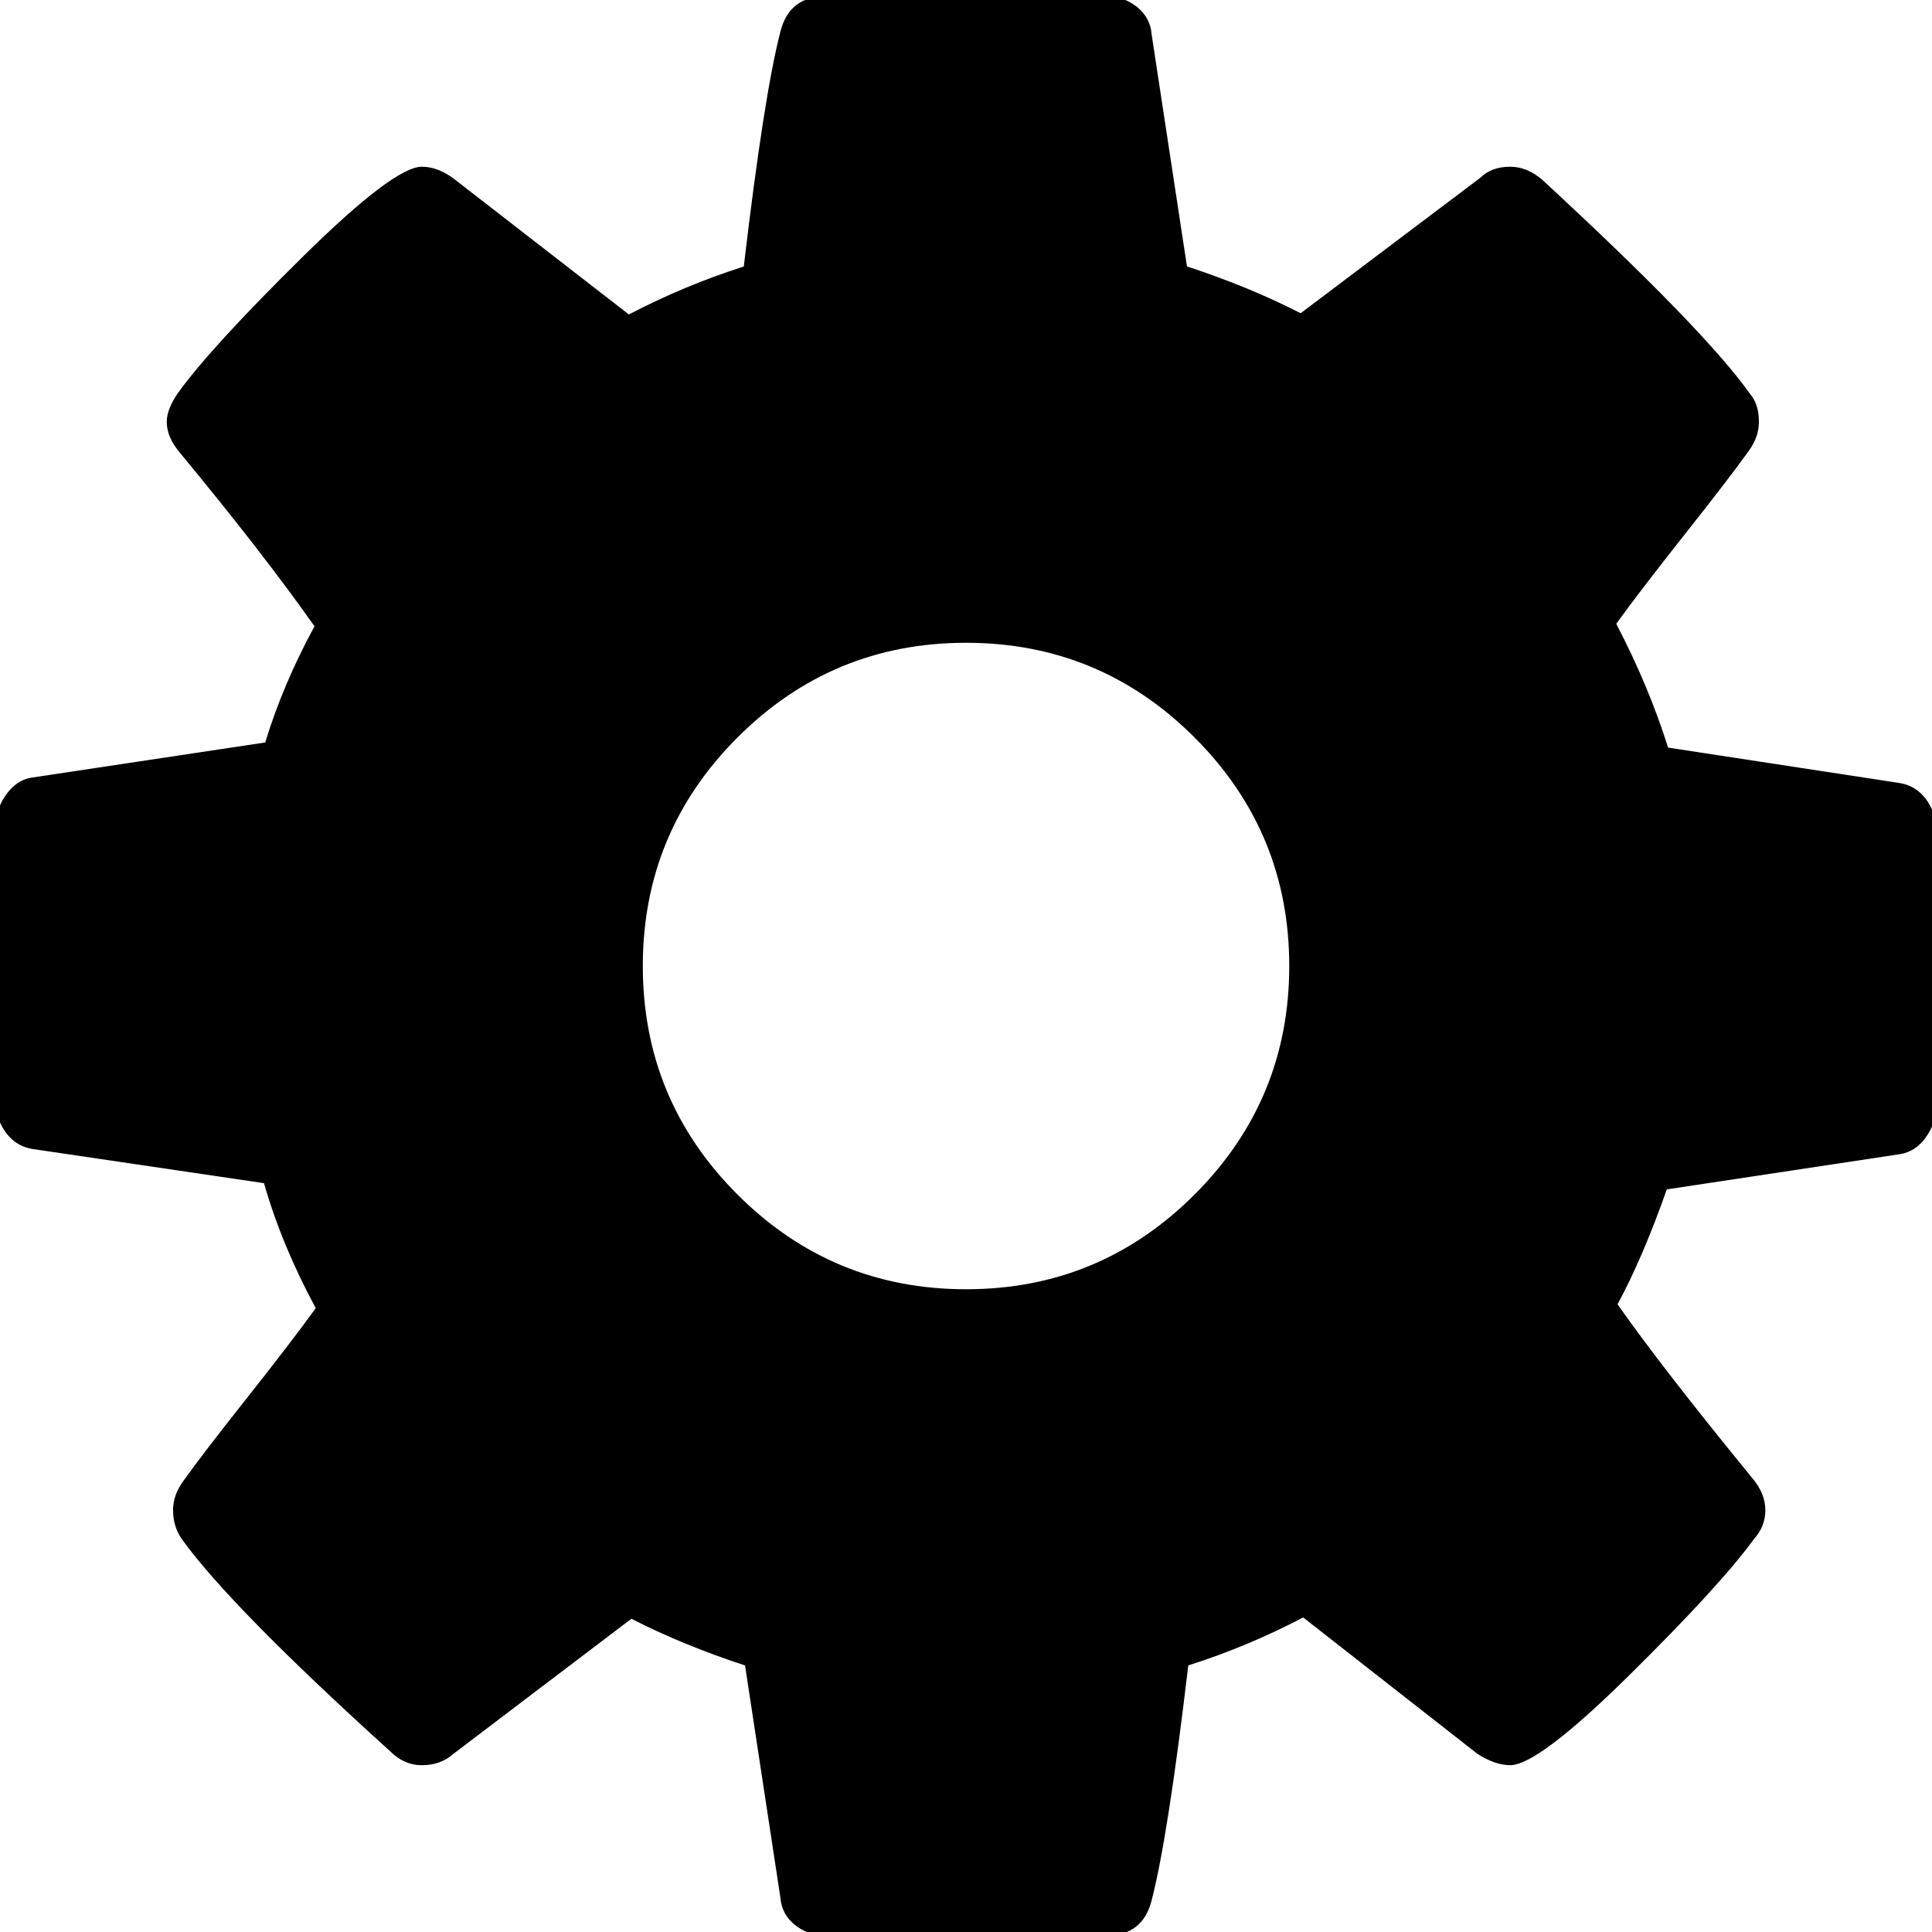 <?xml version="1.0" encoding="utf-8"?>
<!-- Generator: Adobe Illustrator 16.0.0, SVG Export Plug-In . SVG Version: 6.00 Build 0)  -->
<!DOCTYPE svg PUBLIC "-//W3C//DTD SVG 1.1//EN" "http://www.w3.org/Graphics/SVG/1.1/DTD/svg11.dtd">
<svg version="1.1" id="Слой_1" xmlns:svg="http://www.w3.org/2000/svg"
	 xmlns="http://www.w3.org/2000/svg" xmlns:xlink="http://www.w3.org/1999/xlink" x="0px" y="0px" width="64px" height="64px"
	 viewBox="0 0 64 64" enable-background="new 0 0 64 64" xml:space="preserve">
<path d="M63.788,26.457c-0.224-0.291-0.515-0.467-0.878-0.521l-7.653-1.171c-0.42-1.341-0.991-2.706-1.716-4.101
	c0.501-0.697,1.254-1.68,2.258-2.949c1.005-1.269,1.715-2.196,2.133-2.781c0.224-0.307,0.334-0.626,0.334-0.962
	c0-0.389-0.097-0.696-0.291-0.92c-1.006-1.422-3.305-3.792-6.902-7.111c-0.333-0.278-0.682-0.418-1.044-0.418
	c-0.42,0-0.755,0.125-1.005,0.376l-5.939,4.477C41.94,9.79,40.687,9.273,39.32,8.827l-1.172-7.695
	c-0.027-0.362-0.188-0.662-0.48-0.899c-0.293-0.236-0.635-0.355-1.025-0.355h-9.286c-0.808,0-1.311,0.391-1.505,1.171
	c-0.362,1.395-0.767,3.987-1.213,7.779c-1.312,0.419-2.58,0.949-3.807,1.589L15.06,5.941c-0.362-0.278-0.724-0.418-1.087-0.418
	c-0.613,0-1.931,0.997-3.953,2.991c-2.021,1.993-3.394,3.492-4.12,4.497c-0.251,0.362-0.376,0.683-0.376,0.961
	c0,0.336,0.139,0.671,0.418,1.004c1.868,2.259,3.359,4.183,4.476,5.771c-0.697,1.282-1.241,2.565-1.632,3.848l-7.78,1.171
	c-0.306,0.058-0.571,0.239-0.794,0.545c-0.224,0.309-0.335,0.628-0.335,0.961v9.287c0,0.361,0.111,0.69,0.335,0.982
	c0.224,0.293,0.516,0.469,0.878,0.523l7.655,1.13c0.39,1.367,0.961,2.746,1.715,4.139c-0.502,0.697-1.255,1.682-2.259,2.951
	s-1.715,2.194-2.133,2.782c-0.224,0.306-0.335,0.626-0.335,0.961c0,0.362,0.098,0.684,0.292,0.961
	c1.087,1.506,3.388,3.848,6.902,7.027c0.307,0.306,0.655,0.46,1.046,0.46c0.418,0,0.767-0.125,1.046-0.376l5.897-4.476
	c1.144,0.586,2.398,1.101,3.765,1.547l1.171,7.695c0.028,0.364,0.189,0.664,0.48,0.9c0.293,0.237,0.636,0.355,1.025,0.355h9.287
	c0.809,0,1.311-0.389,1.506-1.171c0.361-1.395,0.766-3.986,1.213-7.78c1.312-0.416,2.58-0.947,3.806-1.589l5.772,4.518
	c0.39,0.251,0.754,0.376,1.087,0.376c0.614,0,1.926-0.99,3.933-2.97s3.387-3.485,4.139-4.518c0.252-0.277,0.379-0.599,0.379-0.961
	s-0.141-0.713-0.42-1.046c-2.007-2.453-3.499-4.379-4.476-5.773c0.558-1.032,1.102-2.3,1.632-3.806l7.737-1.169
	c0.335-0.058,0.614-0.238,0.836-0.545c0.224-0.308,0.335-0.63,0.335-0.963v-9.284C64.123,27.08,64.012,26.752,63.788,26.457z
	 M39.571,39.571c-2.092,2.091-4.614,3.137-7.57,3.137s-5.479-1.046-7.571-3.137c-2.091-2.092-3.136-4.614-3.136-7.571
	c0-2.956,1.045-5.479,3.136-7.57c2.092-2.091,4.615-3.137,7.571-3.137s5.479,1.046,7.57,3.137c2.091,2.092,3.137,4.614,3.137,7.57
	C42.708,34.957,41.662,37.479,39.571,39.571z"/>
</svg>
